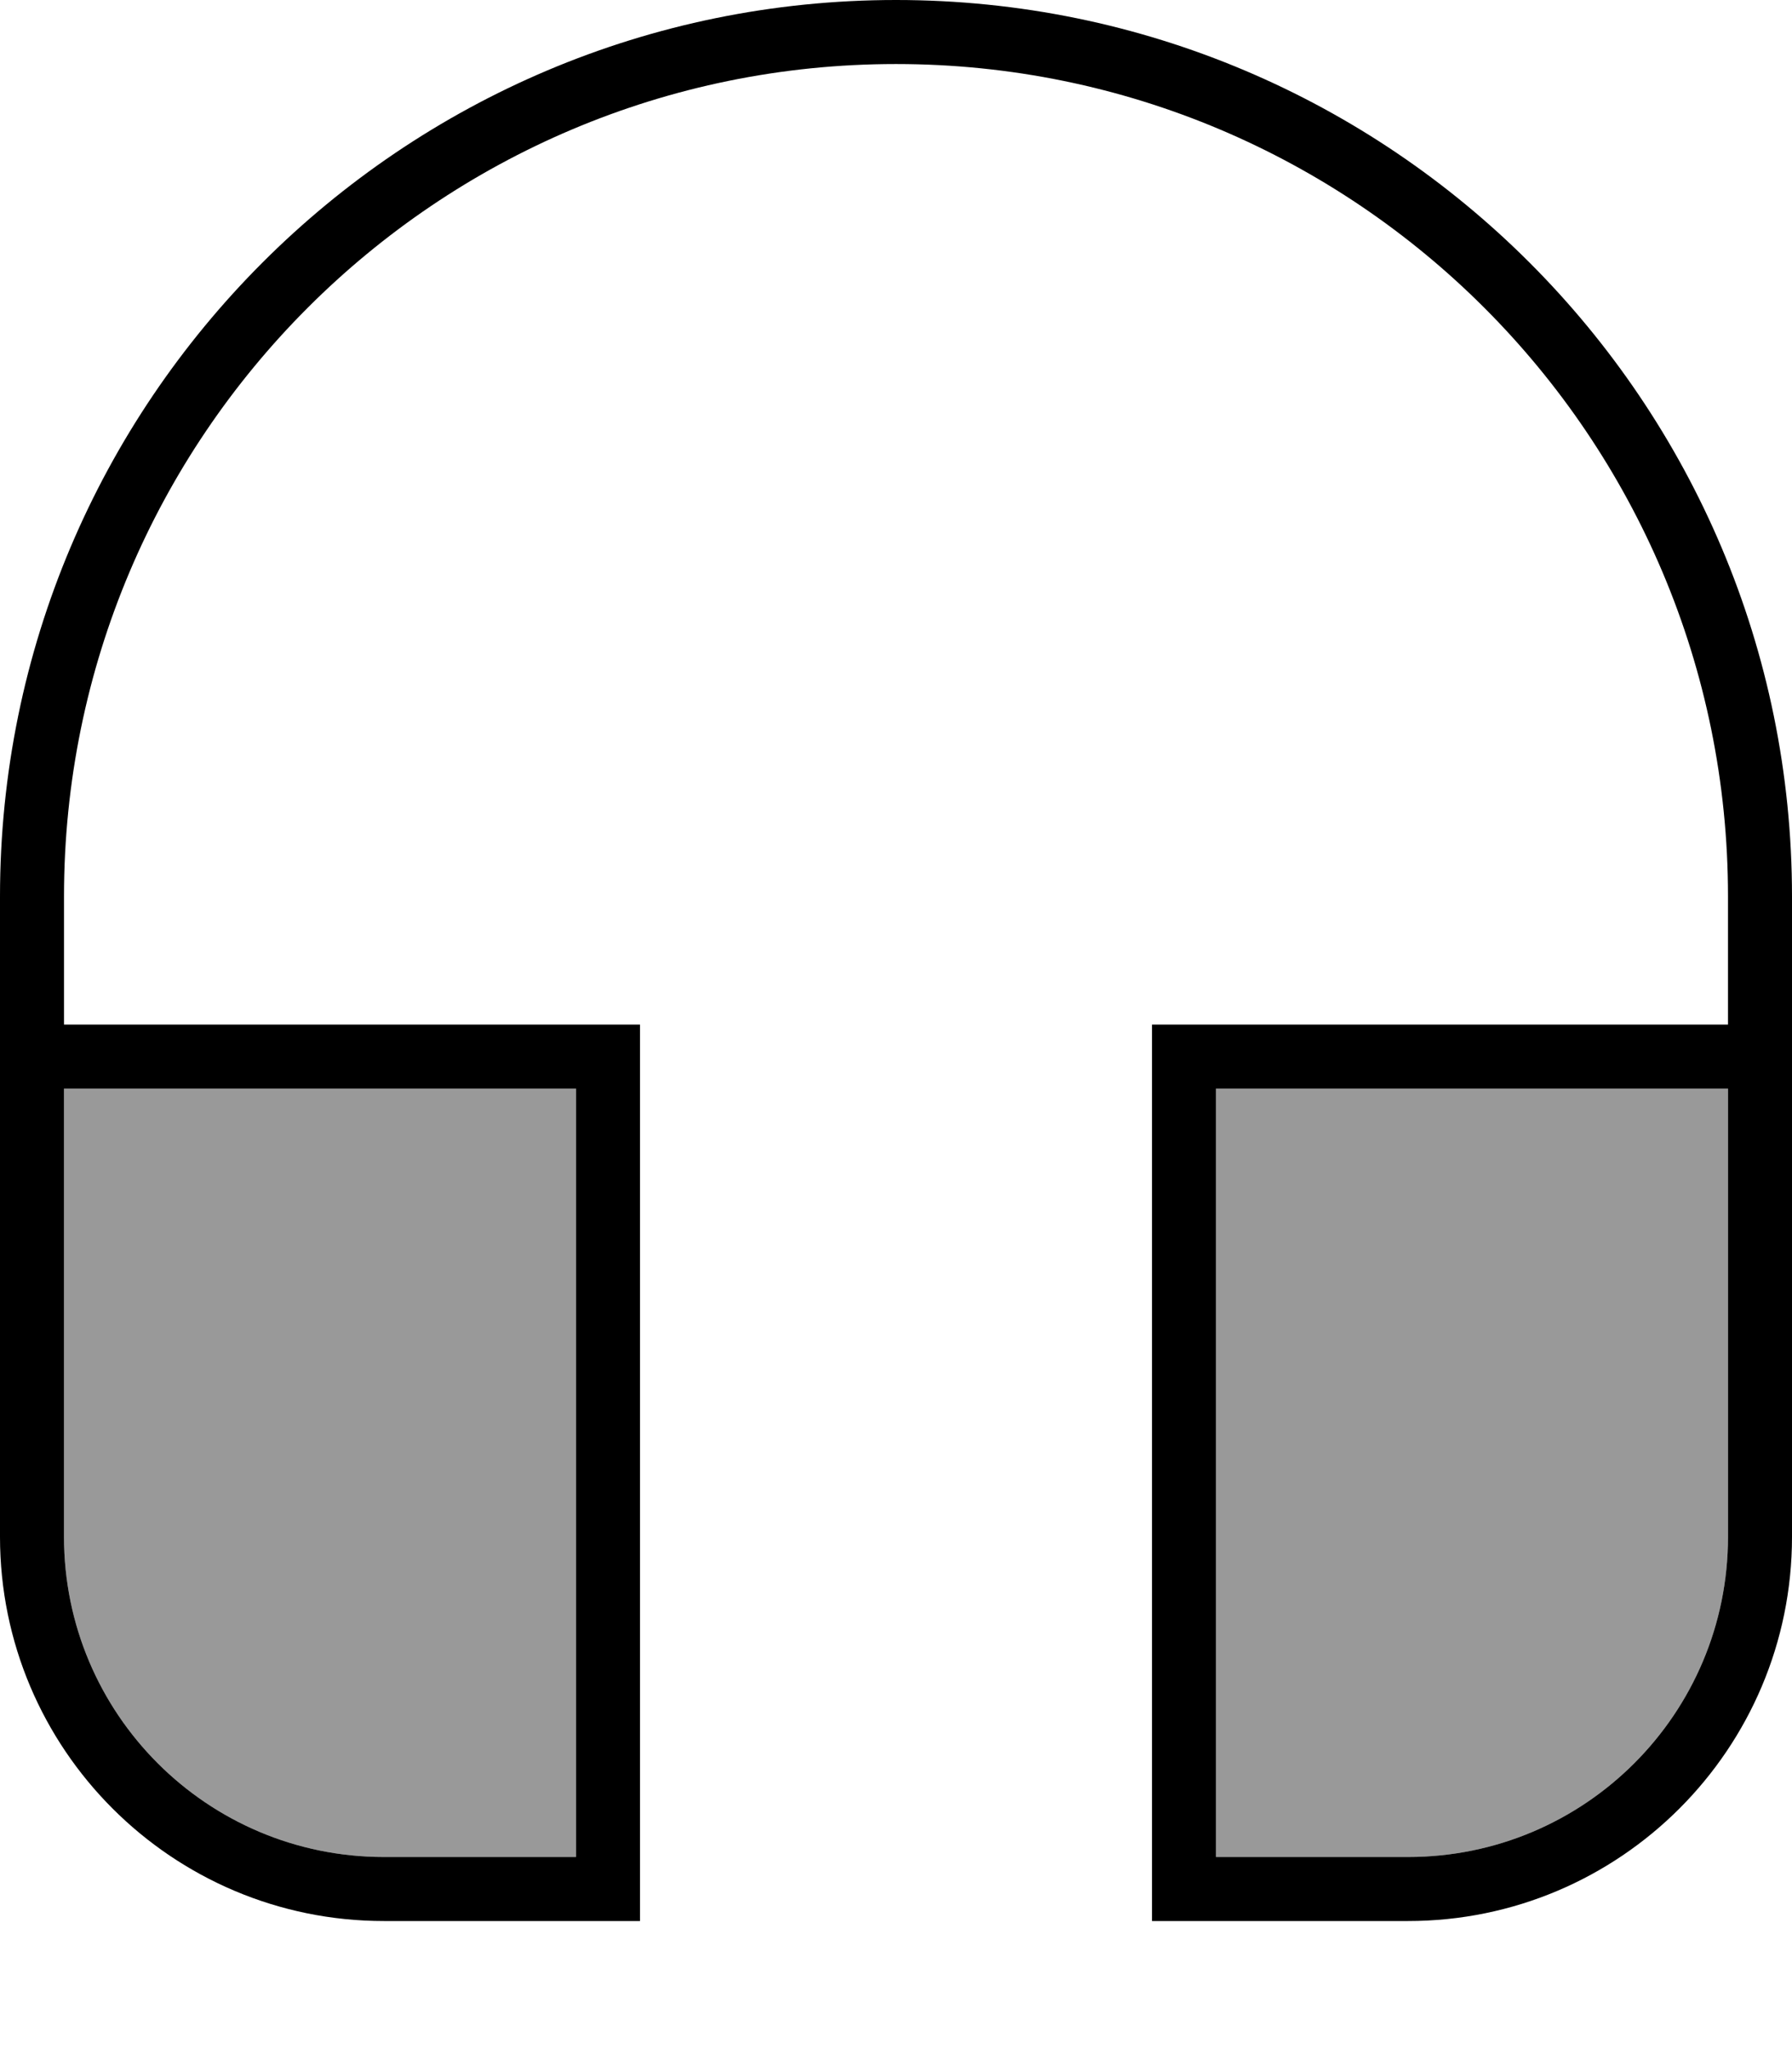 <svg xmlns="http://www.w3.org/2000/svg" viewBox="0 0 448 512"><!--! Font Awesome Pro 7.0.0 by @fontawesome - https://fontawesome.com License - https://fontawesome.com/license (Commercial License) Copyright 2025 Fonticons, Inc. --><path style="fill:currentColor;opacity:.4" d="M16 272l128 0 0 192-48 0c-44.2 0-80-35.8-80-80l0-112zm288 0l128 0 0 112c0 44.2-35.8 80-80 80l-48 0 0-192z"/><path style="fill:currentColor;opacity:1" d="M16 224C16 109.1 109.1 16 224 16s208 93.1 208 208l0 32-144 0 0 224 64 0c53 0 96-43 96-96l0-160C448 100.3 347.7 0 224 0S0 100.3 0 224L0 384c0 53 43 96 96 96l64 0 0-224-144 0 0-32zm0 48l128 0 0 192-48 0c-44.2 0-80-35.8-80-80l0-112zm416 0l0 112c0 44.2-35.8 80-80 80l-48 0 0-192 128 0z"/></svg>